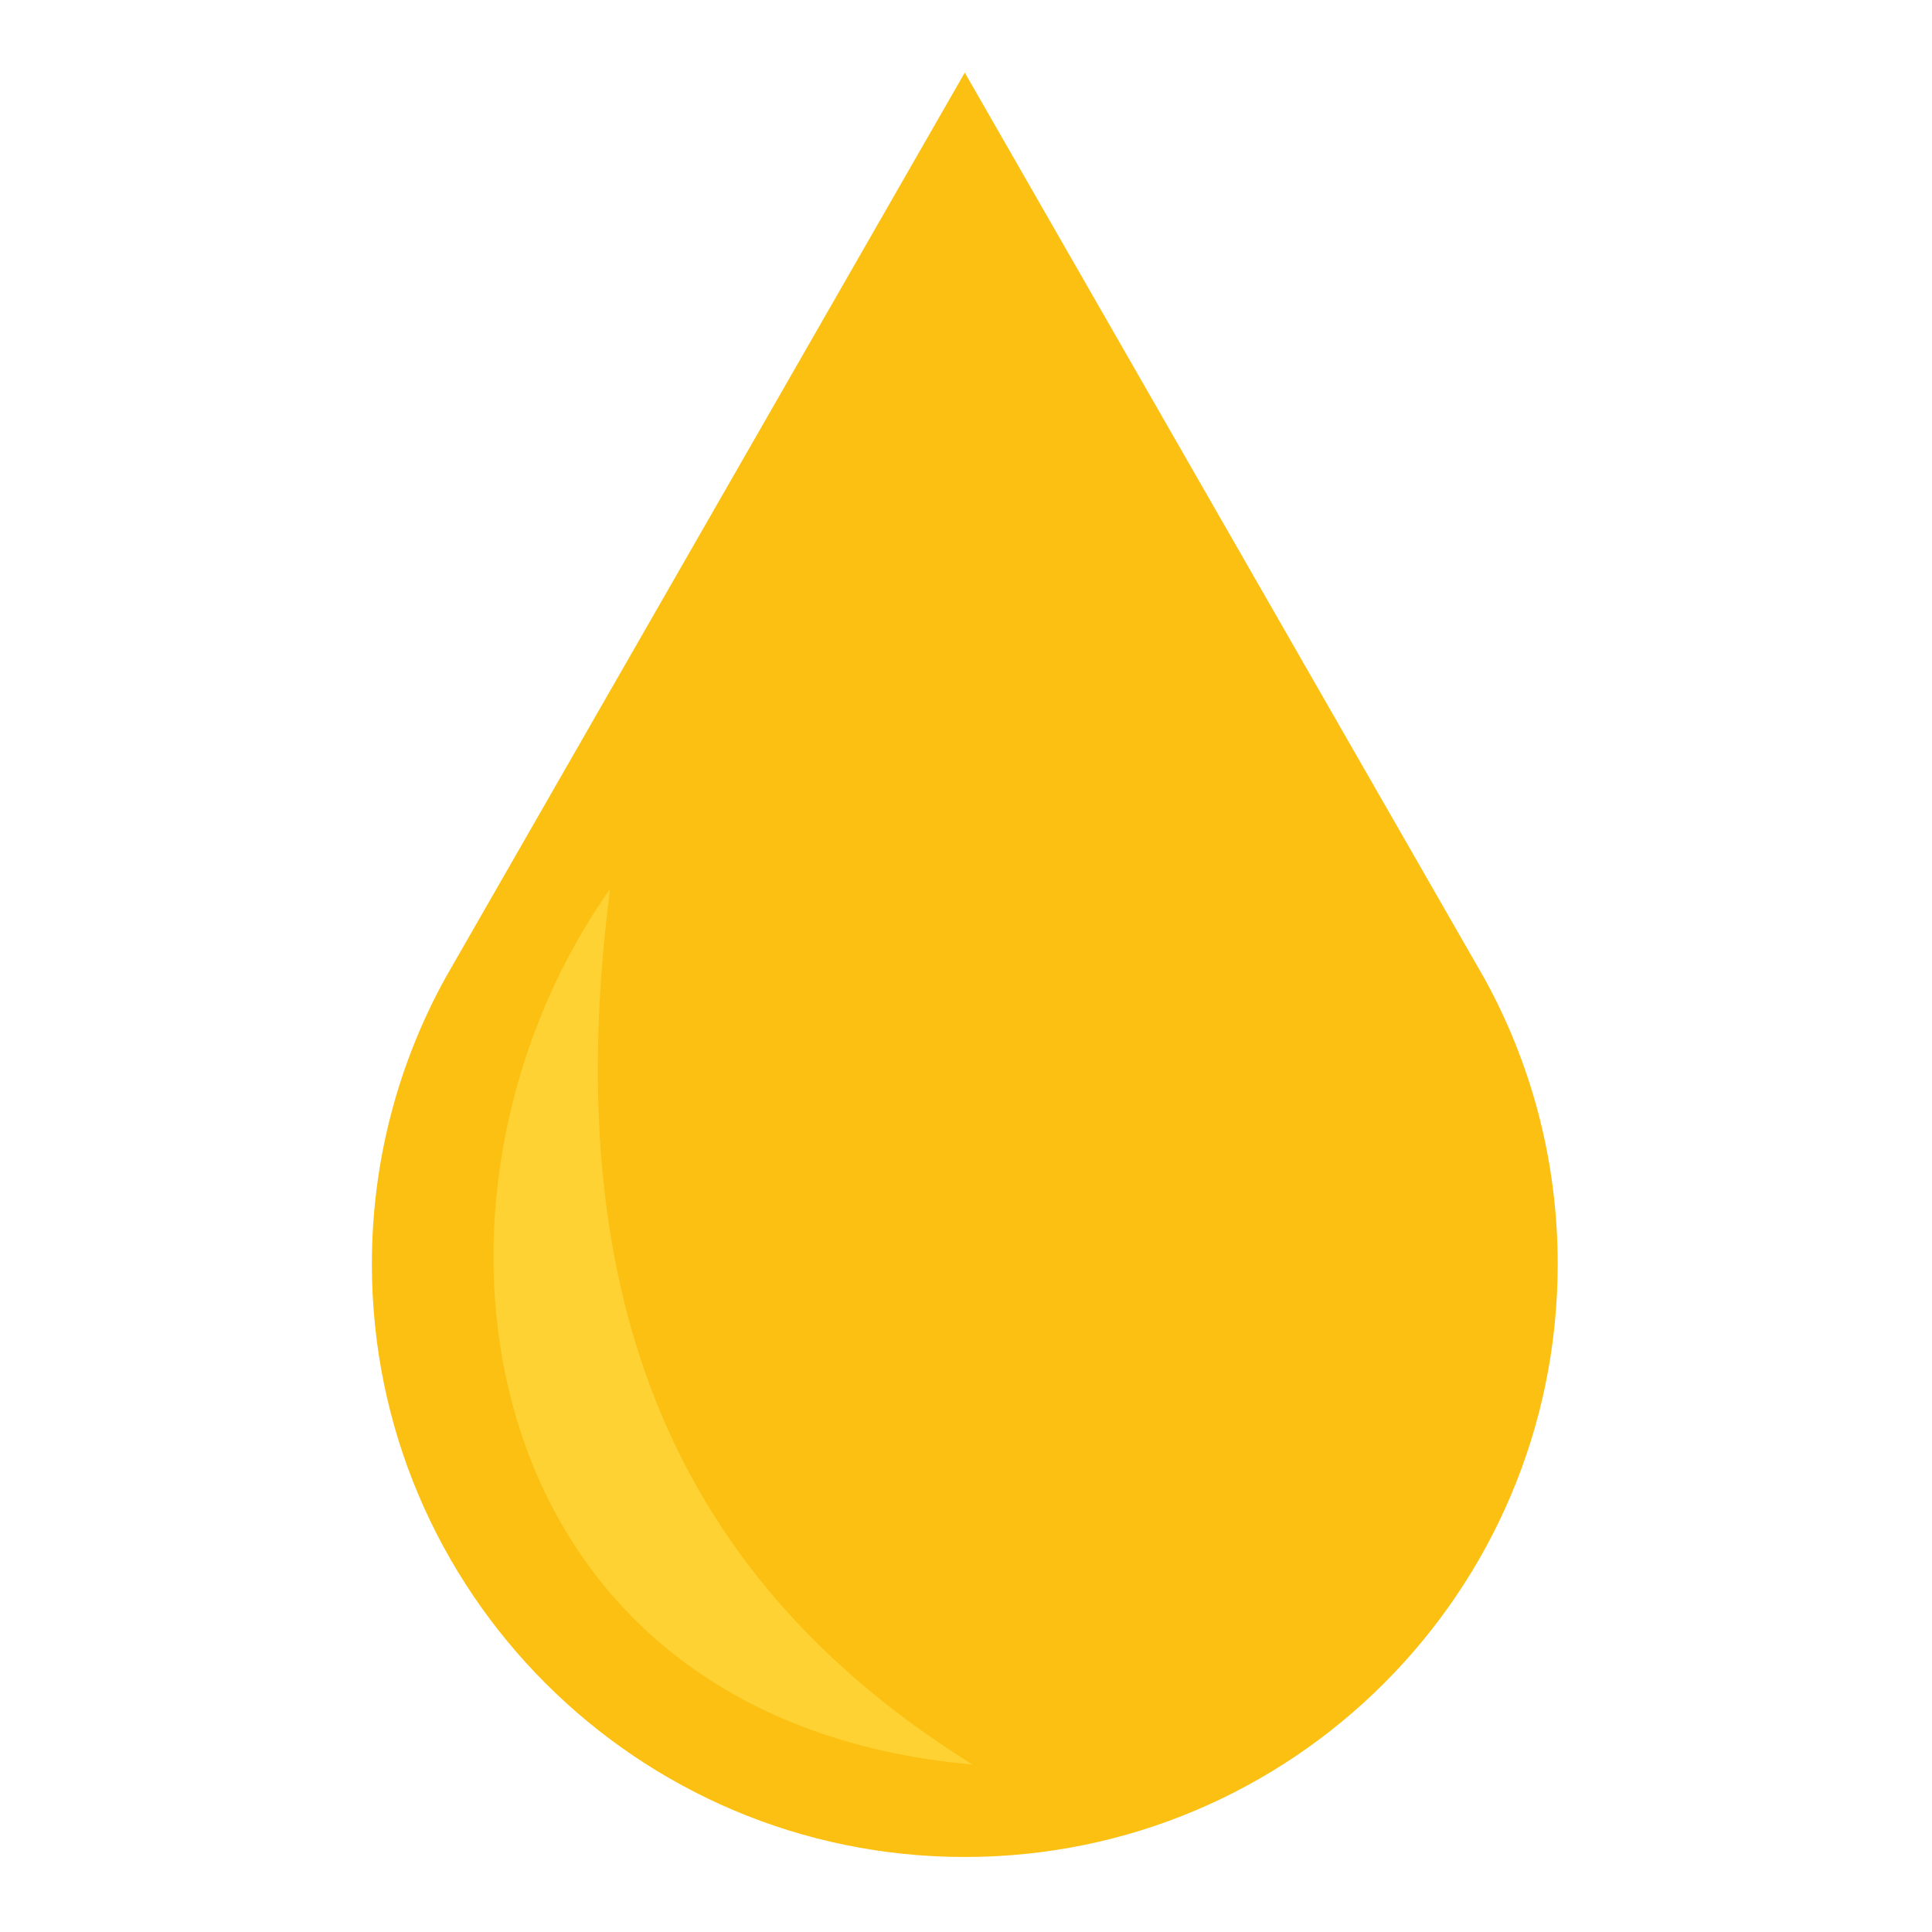 <?xml version="1.0" encoding="UTF-8" standalone="no"?><!DOCTYPE svg PUBLIC "-//W3C//DTD SVG 1.1//EN" "http://www.w3.org/Graphics/SVG/1.1/DTD/svg11.dtd"><svg width="100%" height="100%" viewBox="0 0 267 267" version="1.1" xmlns="http://www.w3.org/2000/svg" xmlns:xlink="http://www.w3.org/1999/xlink" xml:space="preserve" xmlns:serif="http://www.serif.com/" style="fill-rule:evenodd;clip-rule:evenodd;stroke-linejoin:round;stroke-miterlimit:2;"><g><path d="M205.092,135.125c6.487,11.733 10.181,25.221 10.181,39.57c-0,45.252 -36.69,81.938 -81.942,81.938c-45.252,-0 -81.937,-36.686 -81.937,-81.938c-0,-14.389 3.716,-27.911 10.225,-39.662l71.712,-124.999l71.761,125.091Z" style="fill:#fbc011;"/><path d="M84.31,122.851c-30.656,43.449 -19.481,114.81 50.103,121.011c-43.128,-26.861 -57.016,-67.086 -50.103,-121.011Z" style="fill:#fed233;"/></g></svg>